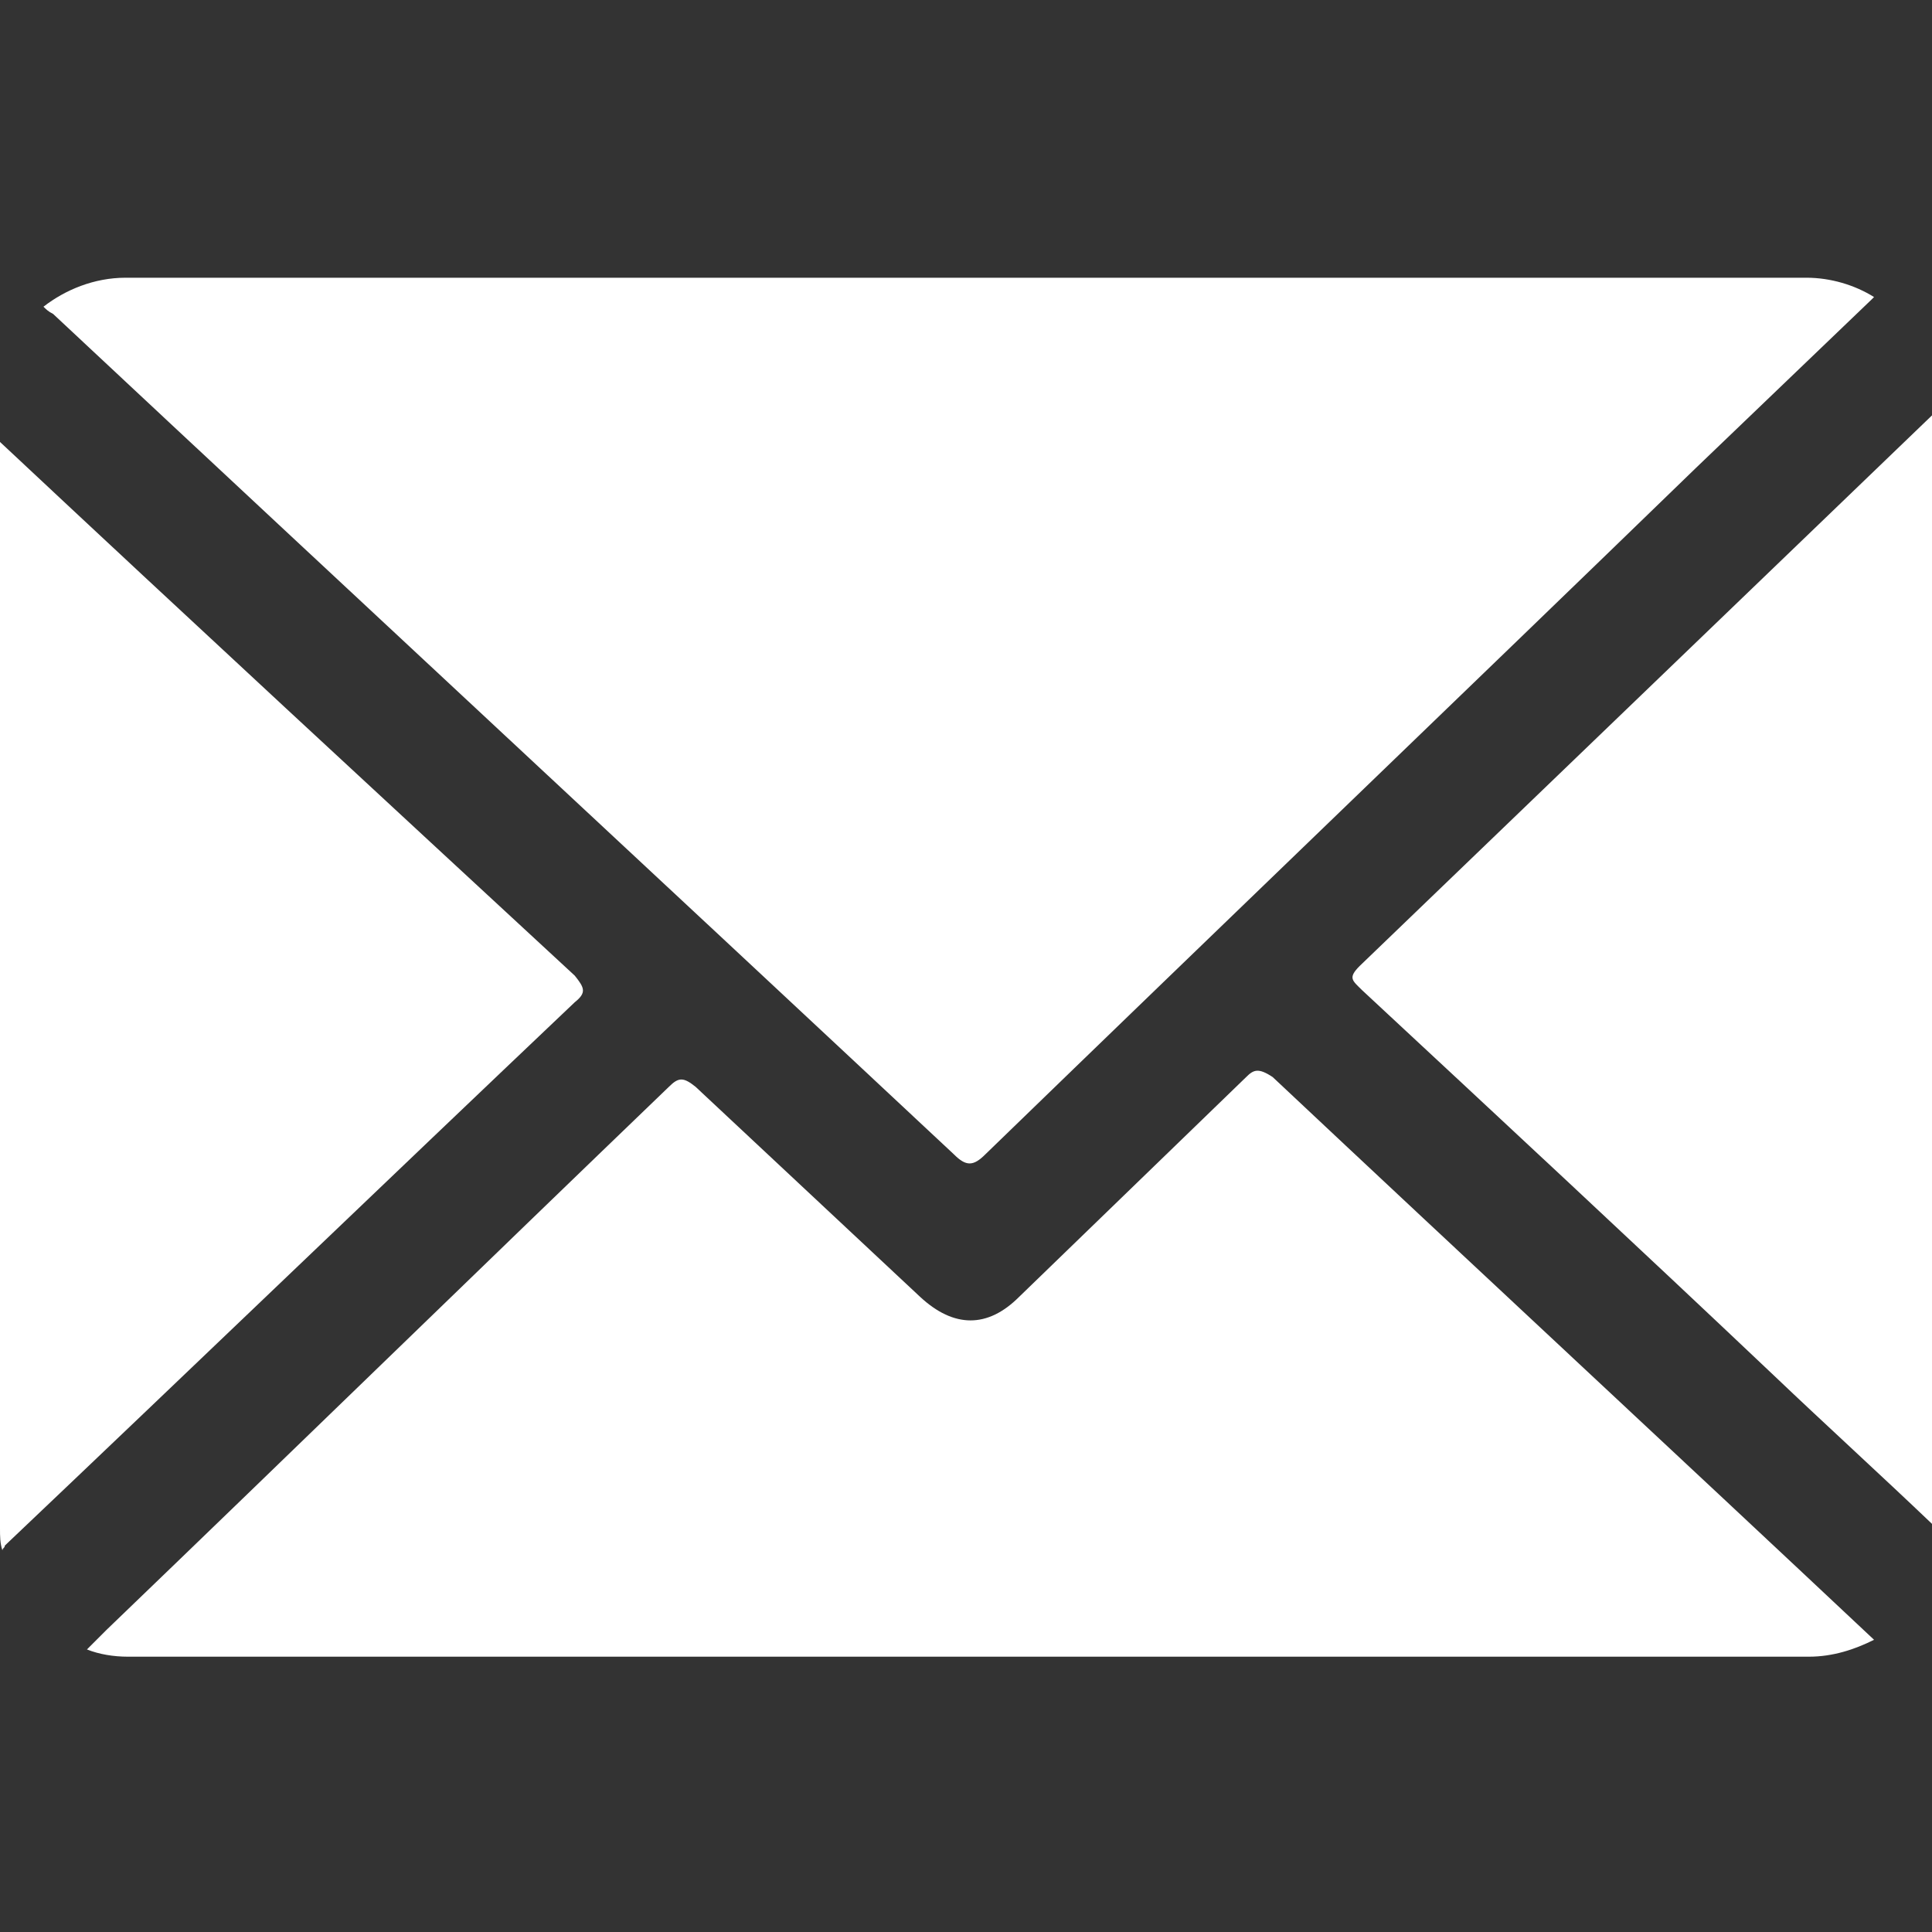 <svg xmlns="http://www.w3.org/2000/svg" xmlns:xlink="http://www.w3.org/1999/xlink" id="Layer_1" x="0px" y="0px" viewBox="0 0 80 80" style="enable-background:new 0 0 80 80;" xml:space="preserve"><rect x="0" y="0" width="80" height="80" fill="#333333" stroke="none"/><style type="text/css">	.st0{fill:#FFFFFF;}</style><g>	<path class="st0" d="M23.8,41.5c0.5-0.4,0.4-0.6,0-1.1C15.8,33,7.9,25.7,0,18.3v45c0,0.3,0,0.6,0.1,0.9c0-0.1,0.1-0.1,0.1-0.2  C8.1,56.5,15.9,49,23.8,41.5z"></path>	<path class="st0" d="M2.2,13c12.4,11.6,24.9,23.2,37.3,34.8c0.5,0.5,0.8,0.5,1.3,0c9.8-9.5,19.6-18.9,29.4-28.4  c2.4-2.3,4.9-4.7,7.3-7c0,0,0.1-0.1,0.1-0.1c-0.8-0.5-1.8-0.8-2.8-0.8H5.2c-1.3,0-2.5,0.5-3.4,1.2C1.9,12.8,2,12.9,2.2,13z"></path>	<path class="st0" d="M51.6,44.6c-3.1,3-6.3,6.1-9.4,9.1c-1.3,1.3-2.7,1.3-4.1,0c-3.1-2.9-6.2-5.8-9.3-8.7c-0.5-0.4-0.7-0.4-1.1,0  c-7.8,7.5-15.5,15-23.3,22.5c-0.3,0.3-0.5,0.5-0.8,0.8c0.5,0.2,1.1,0.3,1.7,0.3h69.6c1,0,1.9-0.3,2.7-0.7  c-8.3-7.8-16.6-15.5-24.9-23.3C52.1,44.2,51.9,44.3,51.6,44.6z"></path>	<path class="st0" d="M56.3,40c-0.5,0.5-0.3,0.6,0.1,1c5.7,5.3,11.4,10.6,17.1,16c2.1,2,4.3,4,6.5,6.1V17.2  C72.1,24.8,64.2,32.4,56.3,40z"></path></g></svg>